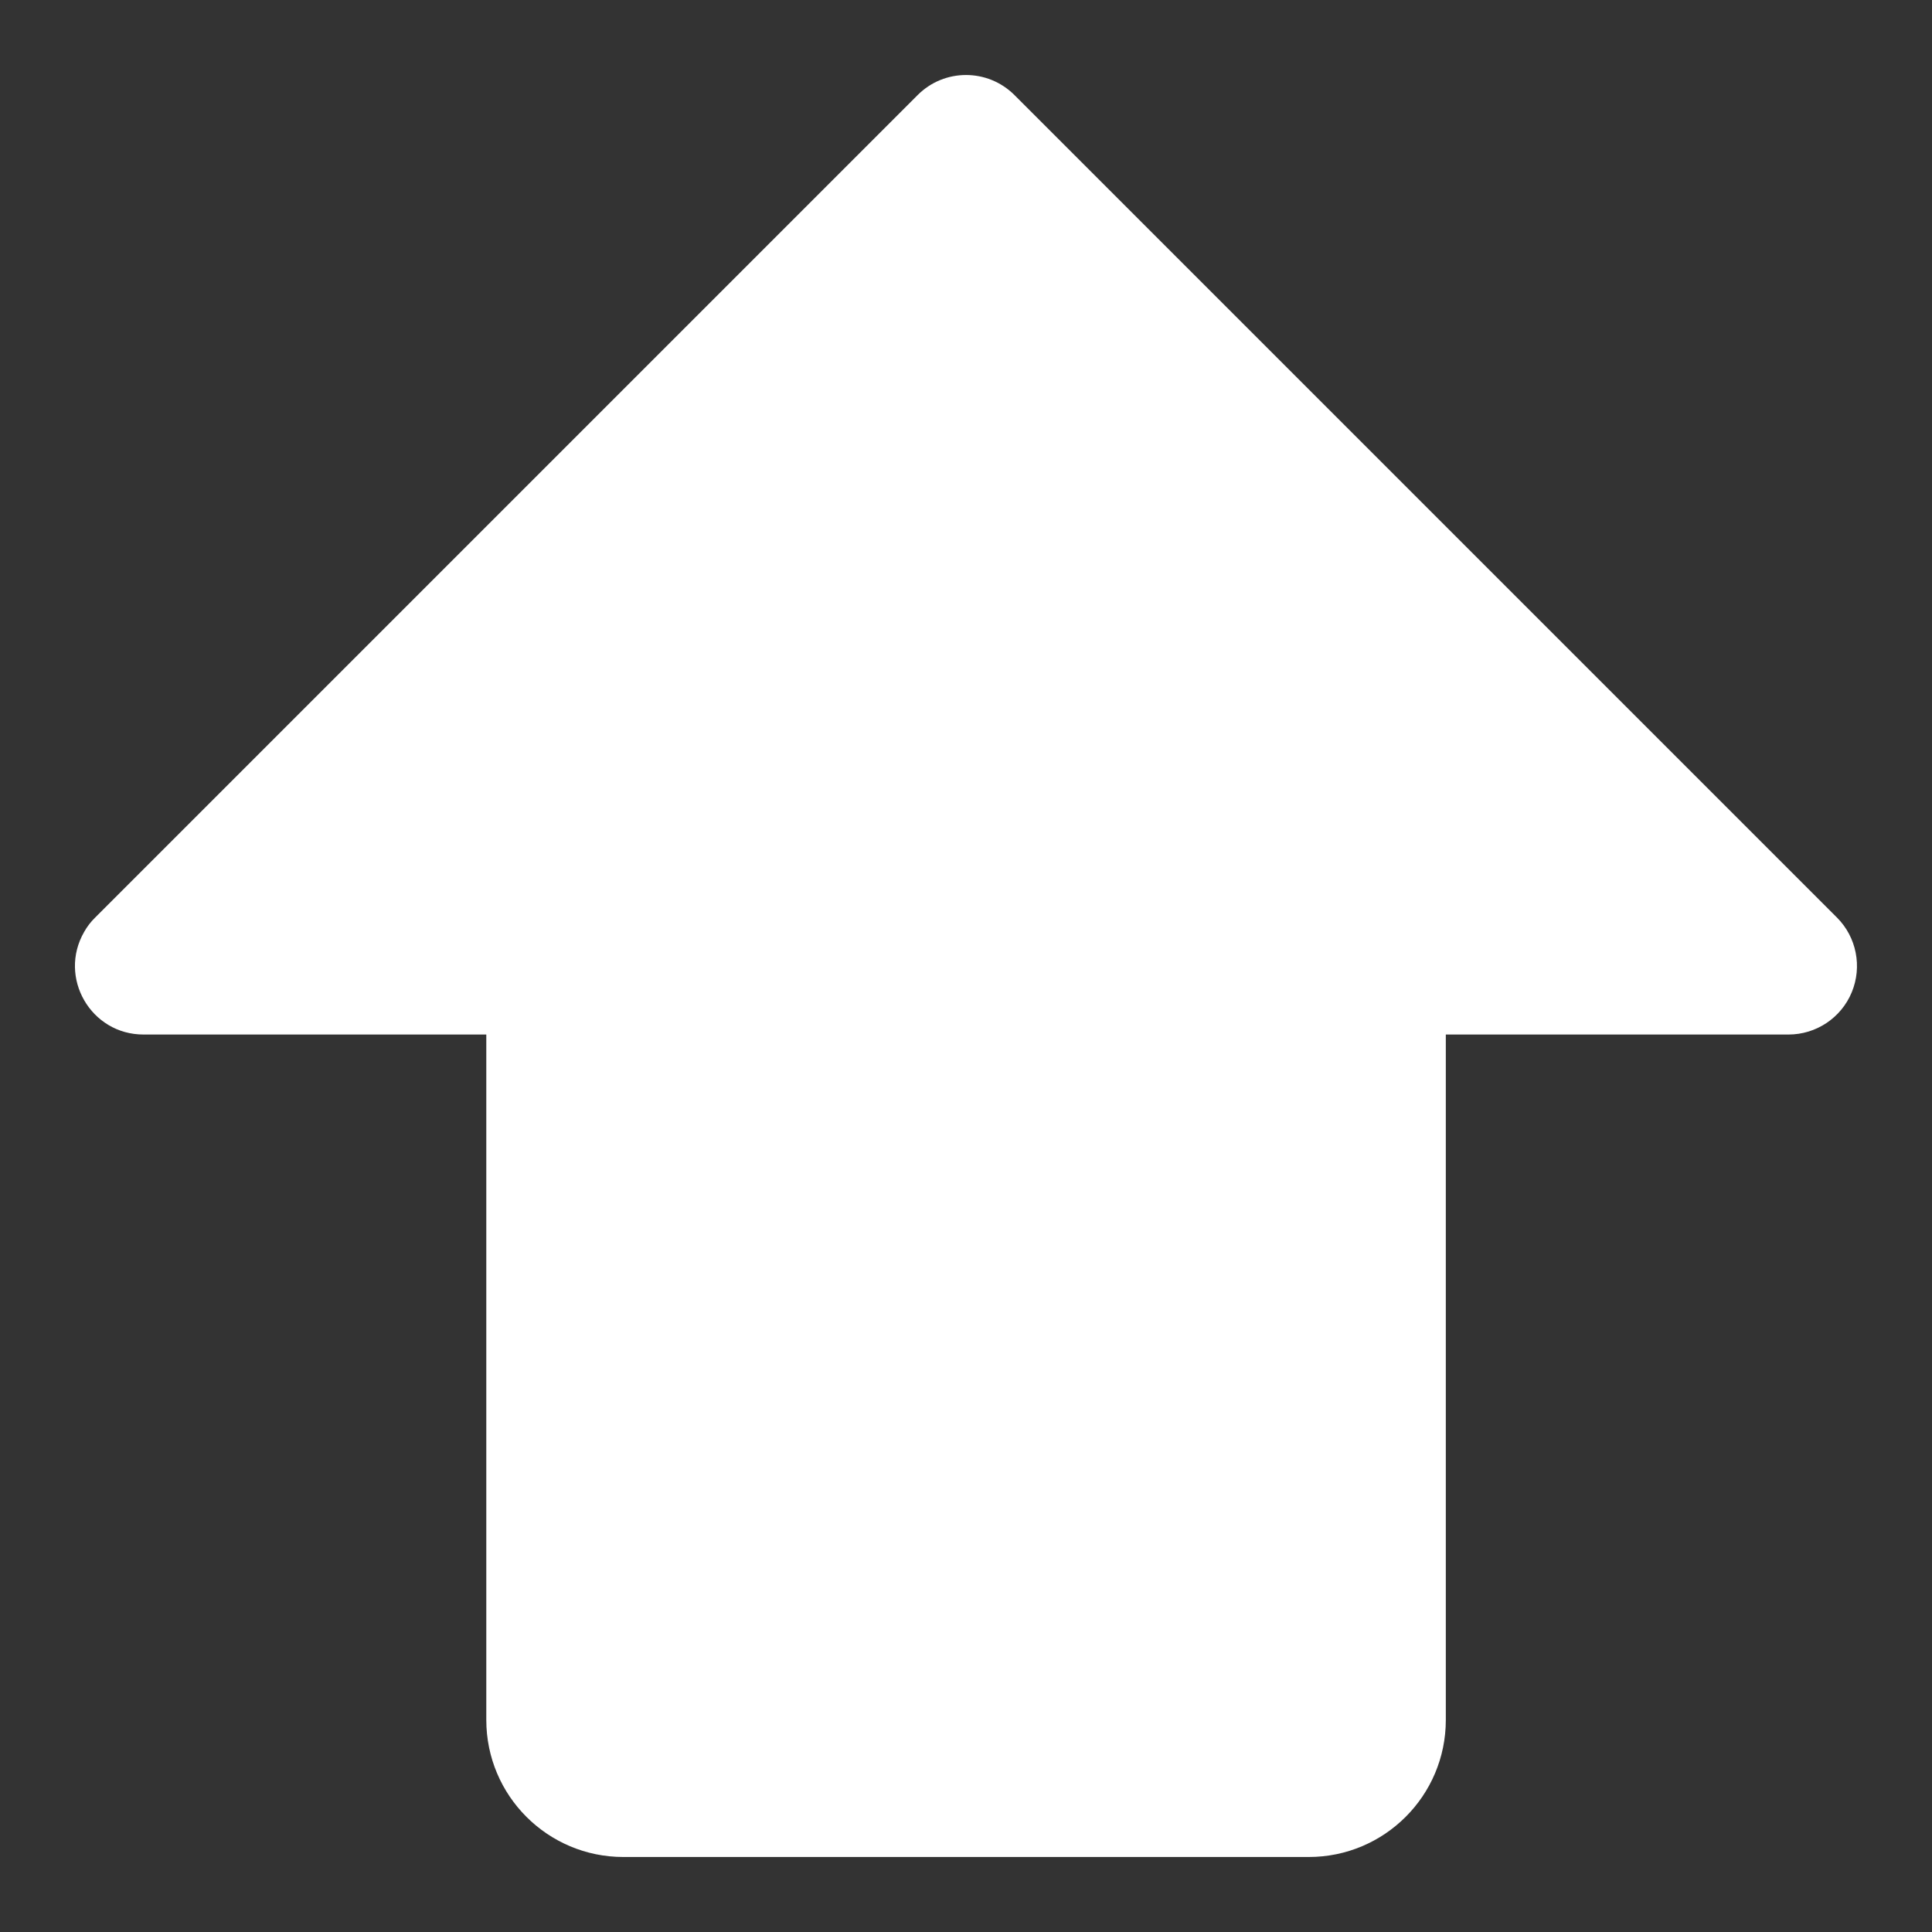 <svg width="17" height="17" viewBox="0 0 17 17" fill="none" xmlns="http://www.w3.org/2000/svg">
<rect x="0" y="0" width="17" height="17" fill="#333333" stroke="none"/>
<g clip-path="url(#clip0_543_992)">
<path d="M16.294 8.731C16.201 8.956 15.981 9.103 15.737 9.103H12.722V15.134C12.722 15.8 12.182 16.34 11.516 16.34H5.485C4.819 16.34 4.279 15.8 4.279 15.134V9.103H1.264C0.799 9.104 0.509 8.601 0.741 8.199C0.767 8.153 0.799 8.111 0.837 8.074L8.074 0.837C8.309 0.601 8.691 0.601 8.927 0.837L16.164 8.074C16.336 8.246 16.387 8.506 16.294 8.731Z" fill="white"/>
</g>
<defs>
<clipPath id="clip0_543_992">
<rect width="16" height="16" fill="white" transform="translate(0.5 0.5)"/>
</clipPath>
</defs>
</svg>

